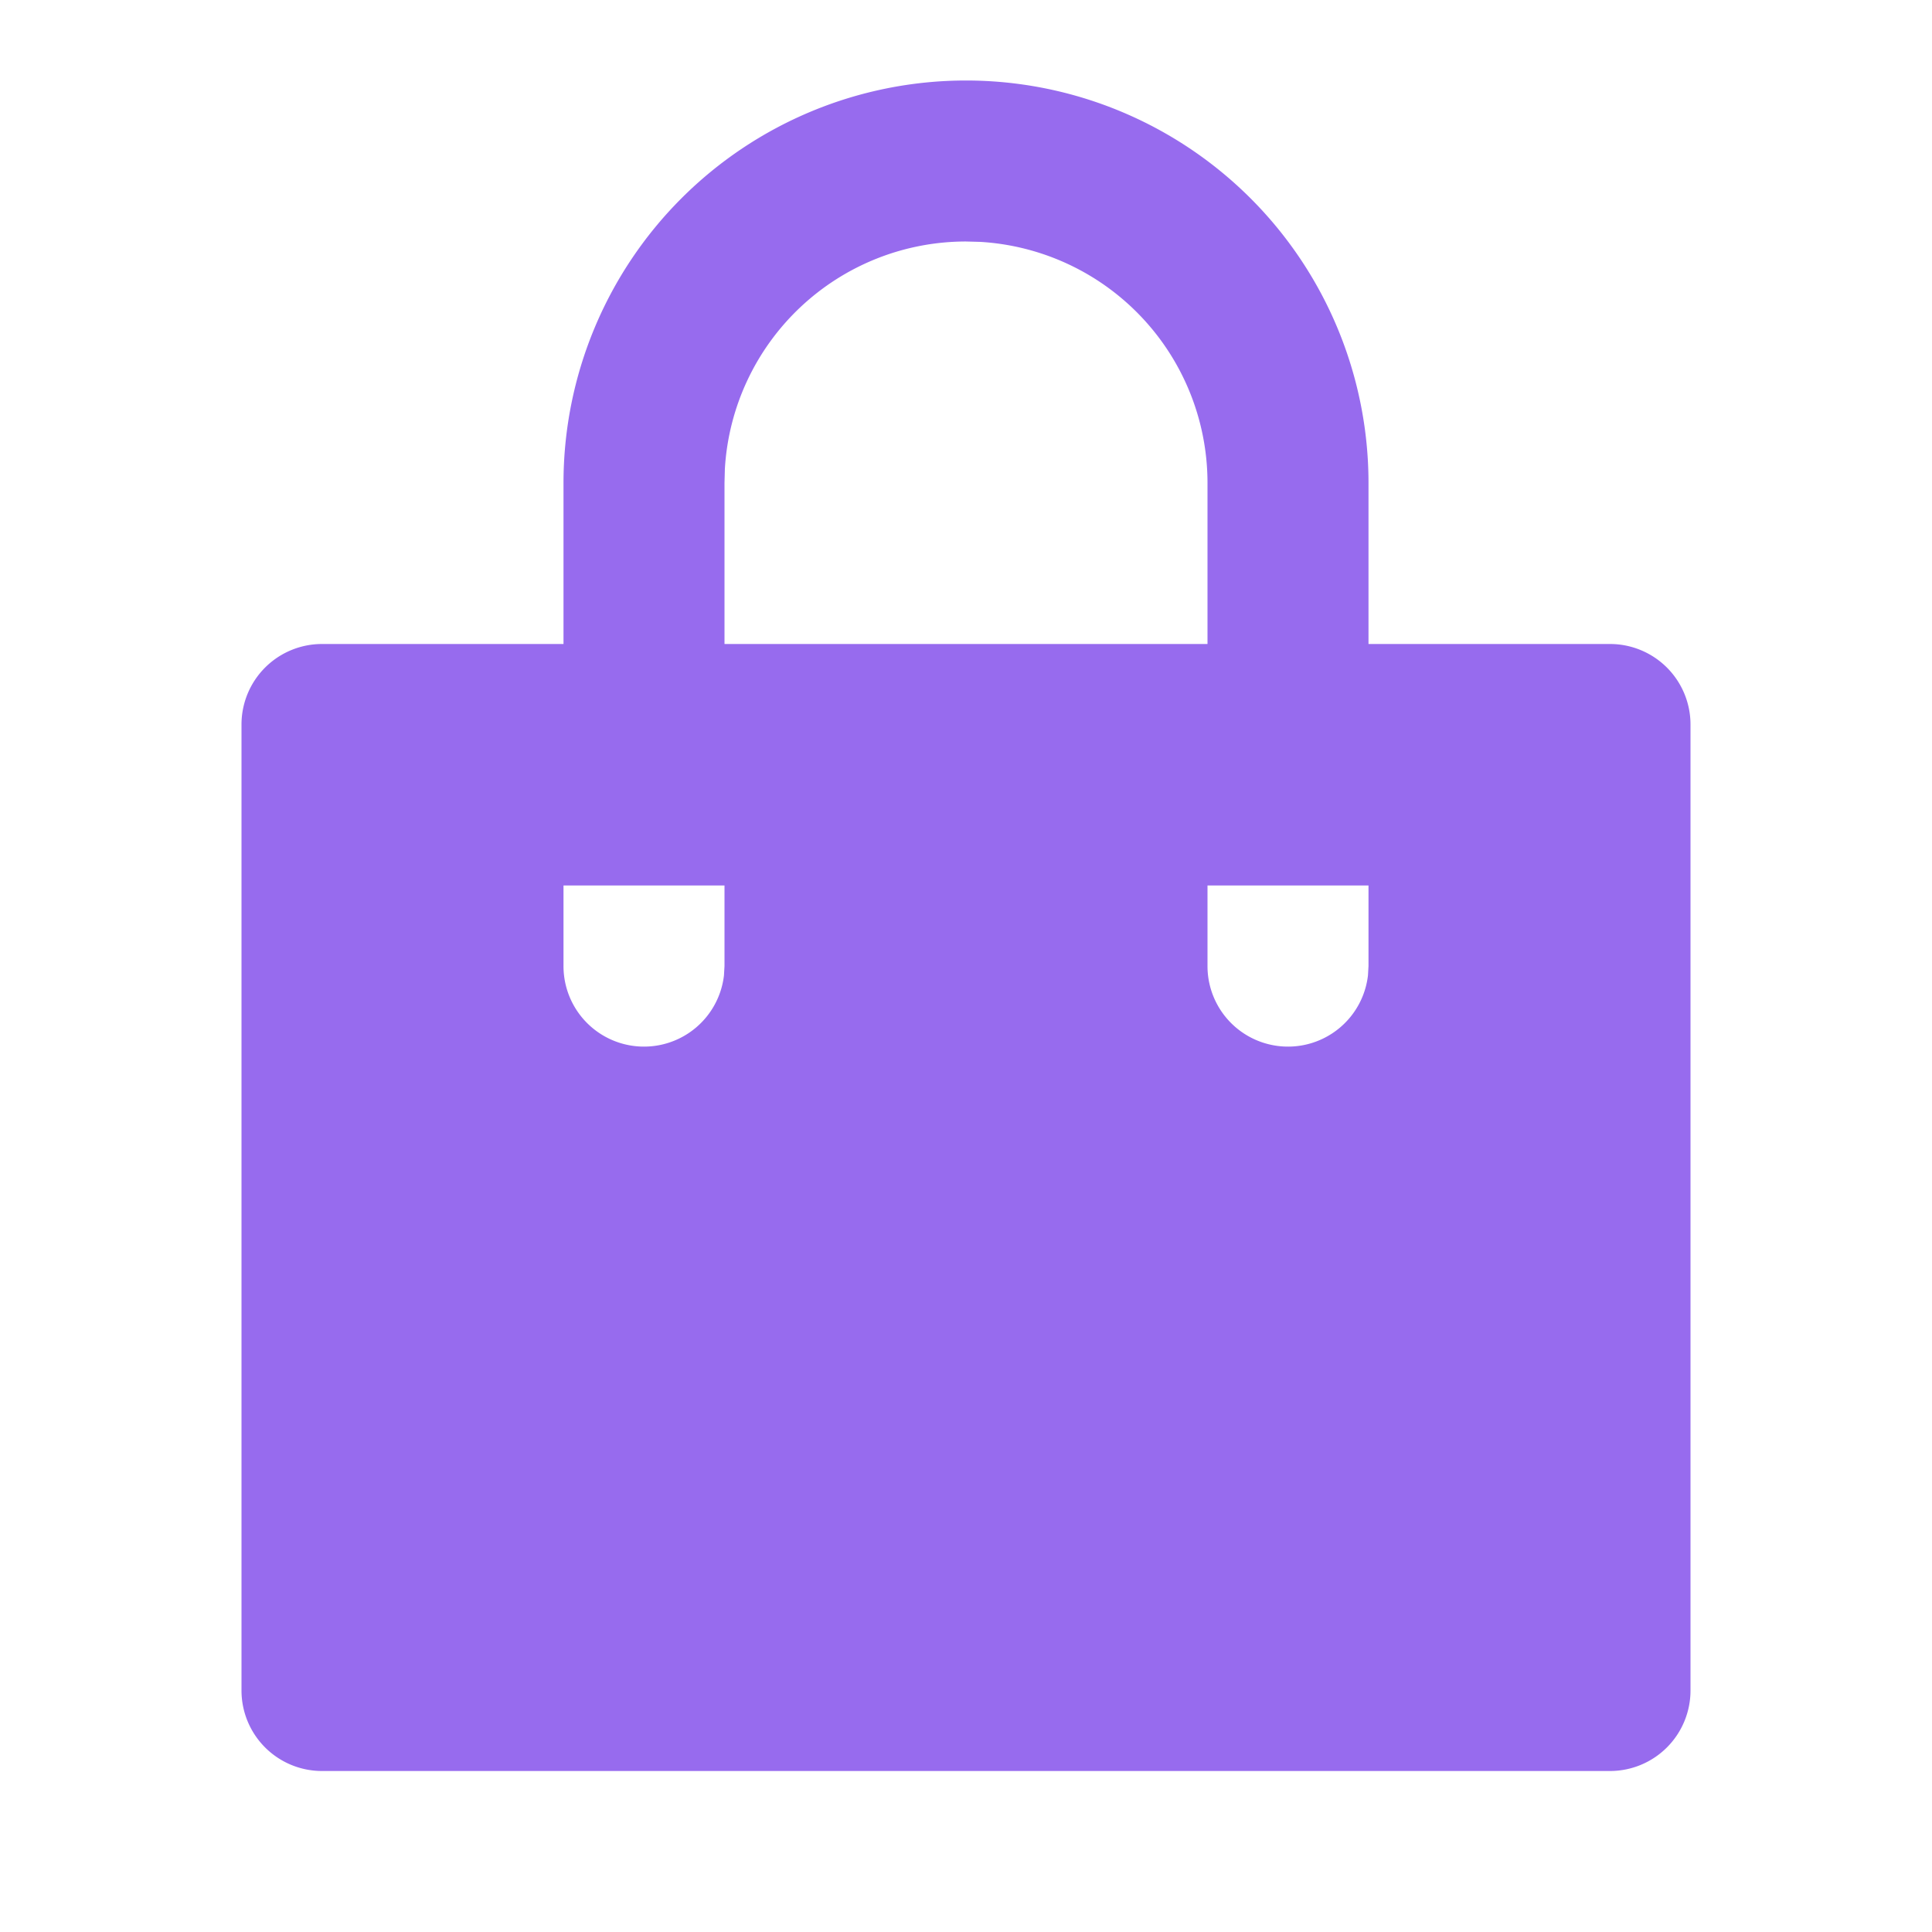 <svg id="shopping-bag-fill" xmlns="http://www.w3.org/2000/svg" width="36" height="36" viewBox="0 0 36 36">
  <path id="Path_4537" data-name="Path 4537" d="M0,0H36V36H0Z" fill="none"/>
  <path id="Path_4538" data-name="Path 4538" d="M16.5,1A7.5,7.5,0,0,1,24,8.5v3h4.5A1.5,1.5,0,0,1,30,13V31a1.5,1.5,0,0,1-1.5,1.5H4.5A1.5,1.5,0,0,1,3,31V13a1.5,1.5,0,0,1,1.5-1.5H9v-3A7.5,7.5,0,0,1,16.5,1ZM24,16H21v1.5a1.5,1.5,0,0,0,2.99.175L24,17.5ZM12,16H9v1.5a1.5,1.5,0,0,0,2.99.175L12,17.5ZM16.5,4a4.5,4.5,0,0,0-4.493,4.236L12,8.5v3h9v-3a4.5,4.5,0,0,0-4.236-4.493Z" transform="translate(1.5 0.5)" fill="#976bee"/>
</svg>
